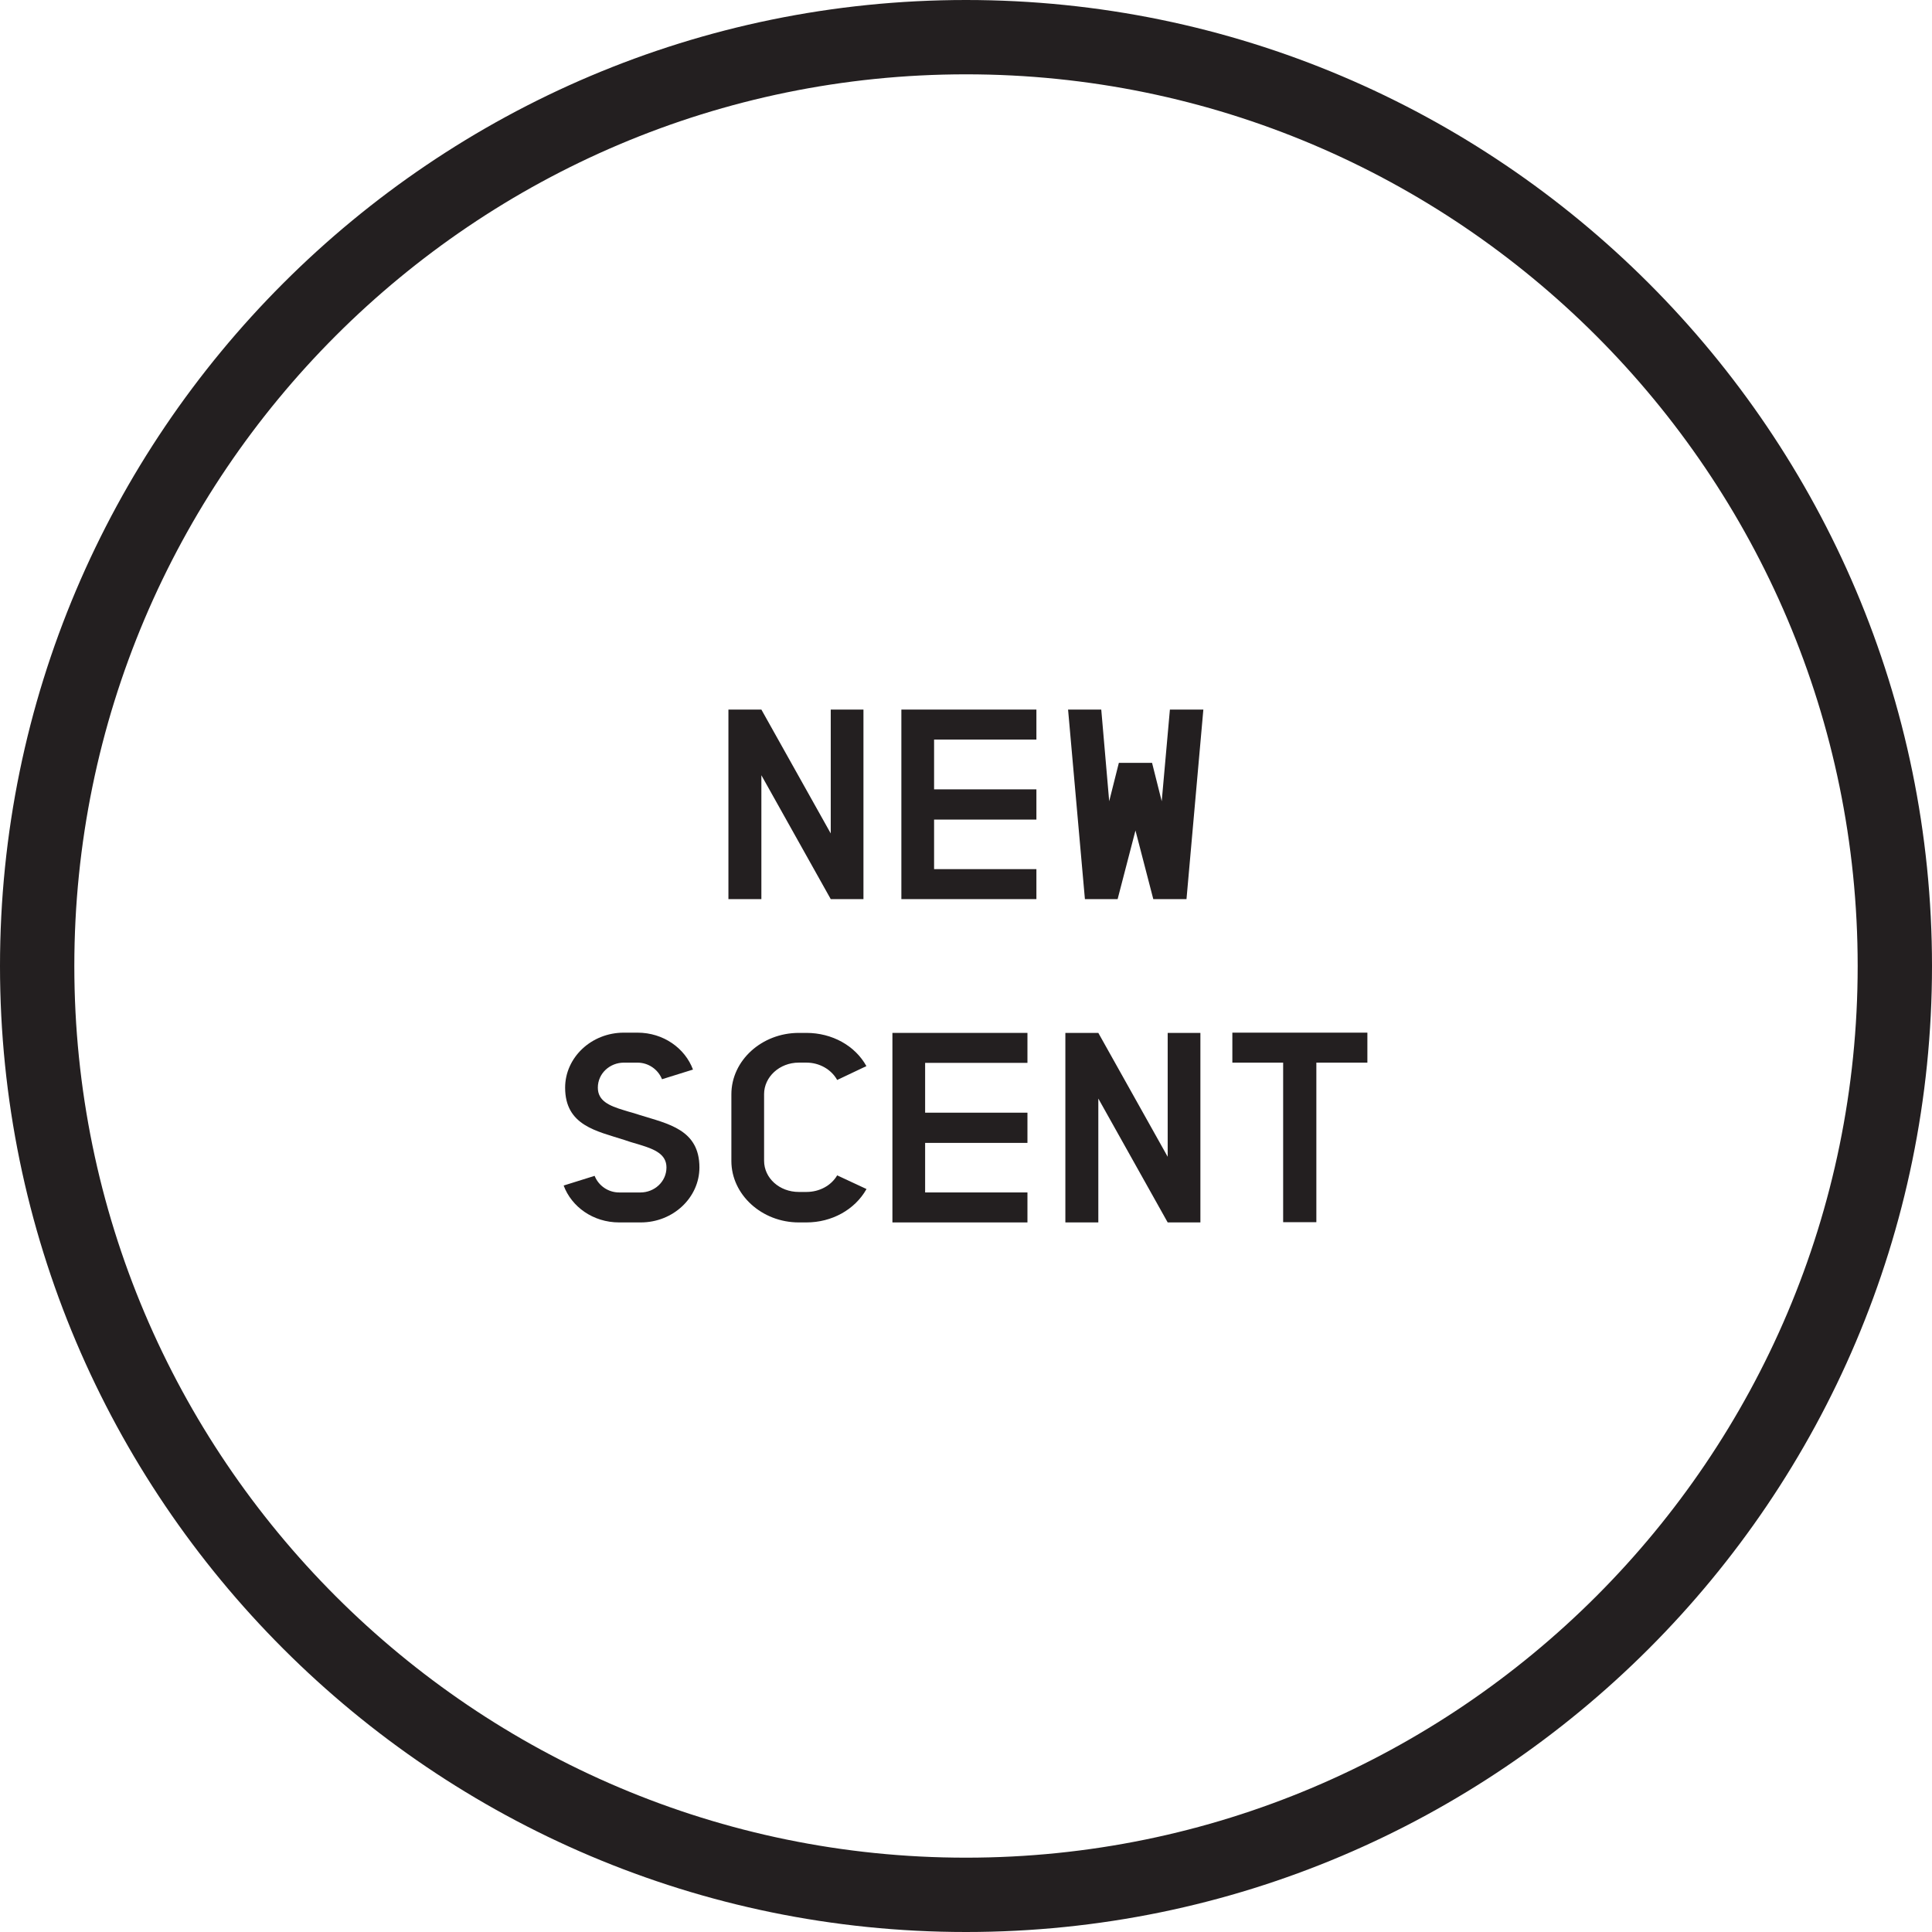 <svg xmlns="http://www.w3.org/2000/svg" fill="none" viewBox="0 0 102 102" height="102" width="102">
<path fill="#231F20" d="M51 102C22.877 102 0 79.123 0 51C0 22.877 22.877 0 51 0C79.123 0 102 22.877 102 51C102 79.123 79.123 102 51 102ZM51 3.924C25.036 3.924 3.924 25.036 3.924 51C3.924 76.964 25.036 98.076 51 98.076C76.964 98.076 98.076 76.964 98.076 51C98.076 25.036 76.951 3.924 51 3.924Z"></path>
<path fill="#231F20" d="M45.586 37.462V47.469H43.859L40.197 40.929V47.469H38.457V37.462H40.197L43.859 44.002V37.462H45.586Z"></path>
<path fill="#231F20" d="M54.717 47.469H47.588V37.462H54.717V39.045H49.315V41.674H54.717V43.27H49.315V45.886H54.717V47.482V47.469Z"></path>
<path fill="#231F20" d="M63.531 37.462L62.641 47.469H60.888L59.947 43.846L59.005 47.469H57.278L56.389 37.462H58.141L58.56 42.302L59.07 40.275H60.823L61.333 42.302L61.765 37.462H63.517H63.531Z"></path>
<path fill="#231F20" d="M33.813 64.538H32.688C31.314 64.538 30.176 63.715 29.758 62.59L31.393 62.079C31.602 62.603 32.112 62.956 32.688 62.956H33.813C34.545 62.956 35.186 62.393 35.186 61.635C35.186 60.941 34.571 60.68 33.8 60.444C33.303 60.287 33.538 60.379 32.962 60.183C31.497 59.712 29.836 59.424 29.836 57.423C29.836 55.84 31.21 54.519 32.936 54.519H33.656C35.029 54.519 36.167 55.343 36.586 56.468L34.951 56.978C34.741 56.455 34.231 56.102 33.656 56.102H32.936C32.204 56.102 31.563 56.664 31.563 57.423C31.563 58.116 32.151 58.378 32.936 58.613C33.433 58.77 33.198 58.679 33.8 58.875C35.265 59.333 36.926 59.633 36.926 61.635C36.926 63.217 35.552 64.538 33.826 64.538H33.813Z"></path>
<path fill="#231F20" d="M45.742 62.785C45.127 63.871 43.911 64.538 42.577 64.538H42.171C40.222 64.538 38.613 63.073 38.613 61.294V57.776C38.613 55.984 40.222 54.532 42.171 54.532H42.577C43.924 54.532 45.14 55.199 45.742 56.285L44.199 57.017C43.885 56.455 43.257 56.101 42.577 56.101H42.171C41.151 56.101 40.34 56.86 40.34 57.763V61.281C40.34 62.197 41.151 62.929 42.171 62.929H42.577C43.27 62.929 43.885 62.589 44.199 62.053L45.742 62.772V62.785Z"></path>
<path fill="#231F20" d="M54.244 64.538H47.115V54.532H54.244V56.114H48.842V58.744H54.244V60.339H48.842V62.955H54.244V64.551V64.538Z"></path>
<path fill="#231F20" d="M63.375 54.532V64.538H61.648L57.986 57.998V64.538H56.246V54.532H57.986L61.648 61.072V54.532H63.375Z"></path>
<path fill="#231F20" d="M72.191 56.102H69.497V64.525H67.744V56.102H65.062V54.519H72.191V56.102Z"></path>
</svg>
